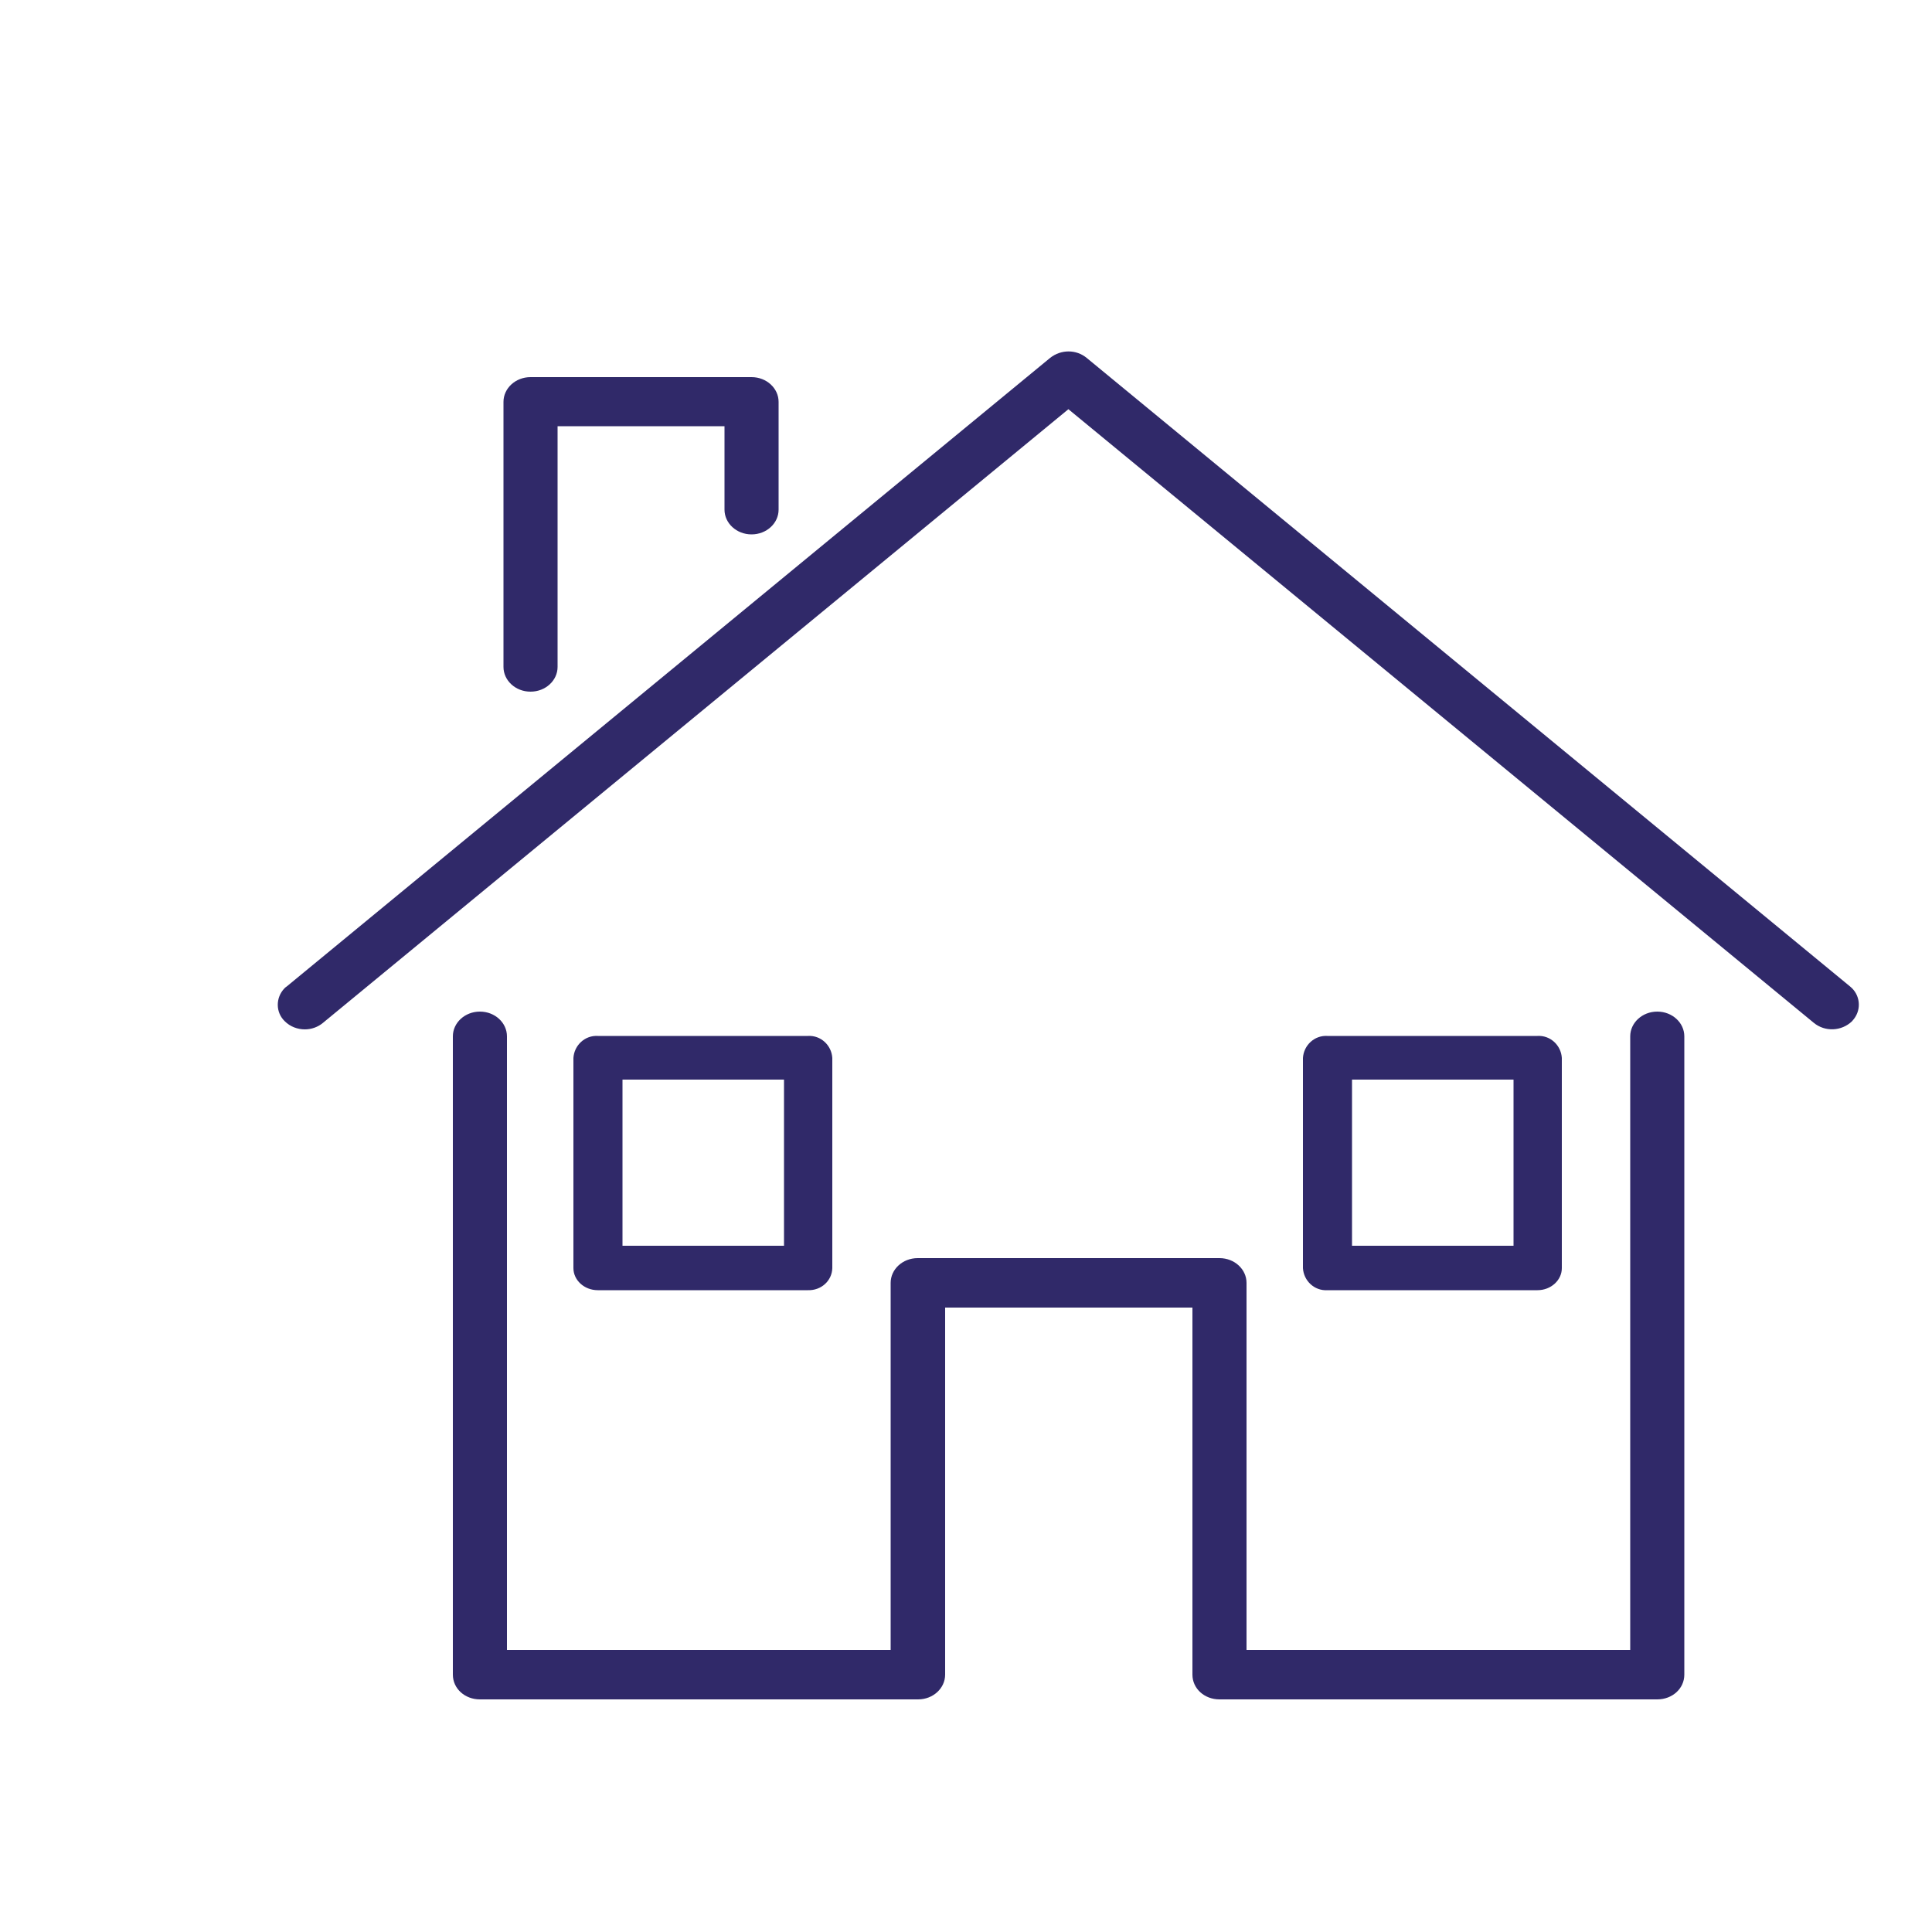 <?xml version="1.0" encoding="utf-8"?>
<!-- Generator: Adobe Illustrator 24.3.0, SVG Export Plug-In . SVG Version: 6.00 Build 0)  -->
<svg version="1.1" id="Layer_1" xmlns="http://www.w3.org/2000/svg" xmlns:xlink="http://www.w3.org/1999/xlink" x="0px" y="0px"
	 viewBox="0 0 500 500" style="enable-background:new 0 0 500 500;" xml:space="preserve">
<style type="text/css">
	.st0{fill:#302969;}
</style>
<path class="st0" d="M428.9,439.8H315.6c-3.9,0-7-2.8-7-6.4v-95h-64v95c0,3.5-3.1,6.4-7,6.4H124.2c-3.9,0-7-2.8-7-6.4V268.2
	c0-3.5,3.1-6.4,7-6.4s7,2.9,7,6.4v158.8h99.3v-95c0-3.5,3.1-6.4,7-6.4h78.1c3.9,0,7,2.9,7,6.4v95h99.3V268.2c0-3.5,3.1-6.4,7-6.4
	s7,2.9,7,6.4v165.2C435.9,437,432.8,439.8,428.9,439.8z M78.9,266.4c-1.9,0-3.8-0.7-5.2-2.1c-2.4-2.3-2.4-6.1-0.1-8.5
	c0.2-0.2,0.4-0.4,0.6-0.5L271.8,92.6c2.8-2.2,6.7-2.2,9.4,0l197.6,162.7c2.6,2.1,3,5.8,1,8.4c-0.2,0.2-0.3,0.4-0.5,0.6
	c-2.7,2.6-7,2.8-9.9,0.4L276.5,105.9L83.6,264.7C82.3,265.8,80.6,266.4,78.9,266.4L78.9,266.4z M137.3,179c-3.9,0-7-2.9-7-6.4V104
	c0-3.5,3.1-6.4,7-6.4h57.2c3.9,0,7,2.9,7,6.4v27.9c0,3.5-3.1,6.4-7,6.4s-7-2.9-7-6.4v-21.6h-43.2v62.3
	C144.3,176.1,141.2,179,137.3,179z"/>
<path class="st0" d="M209.1,333.9h-54.4c-3.5,0-6.3-2.6-6.3-5.7v-54.4c0.2-3.3,3-5.9,6.3-5.7c0,0,0,0,0,0h54.4
	c3.3-0.2,6.1,2.4,6.3,5.7c0,0,0,0,0,0v54.4C215.3,331.5,212.5,334,209.1,333.9C209.1,333.9,209.1,333.9,209.1,333.9z M161.1,322.4
	h41.8v-43h-41.8V322.4z"/>
<path class="st0" d="M397.9,333.9h-54.4c-3.3,0.2-6.1-2.4-6.3-5.7c0,0,0,0,0,0v-54.4c0.2-3.3,3-5.9,6.3-5.7c0,0,0,0,0,0h54.4
	c3.3-0.2,6.1,2.4,6.3,5.7c0,0,0,0,0,0v54.4C404.2,331.3,401.4,333.9,397.9,333.9z M349.9,322.4h41.8v-43h-41.8V322.4z"/>
</svg>

